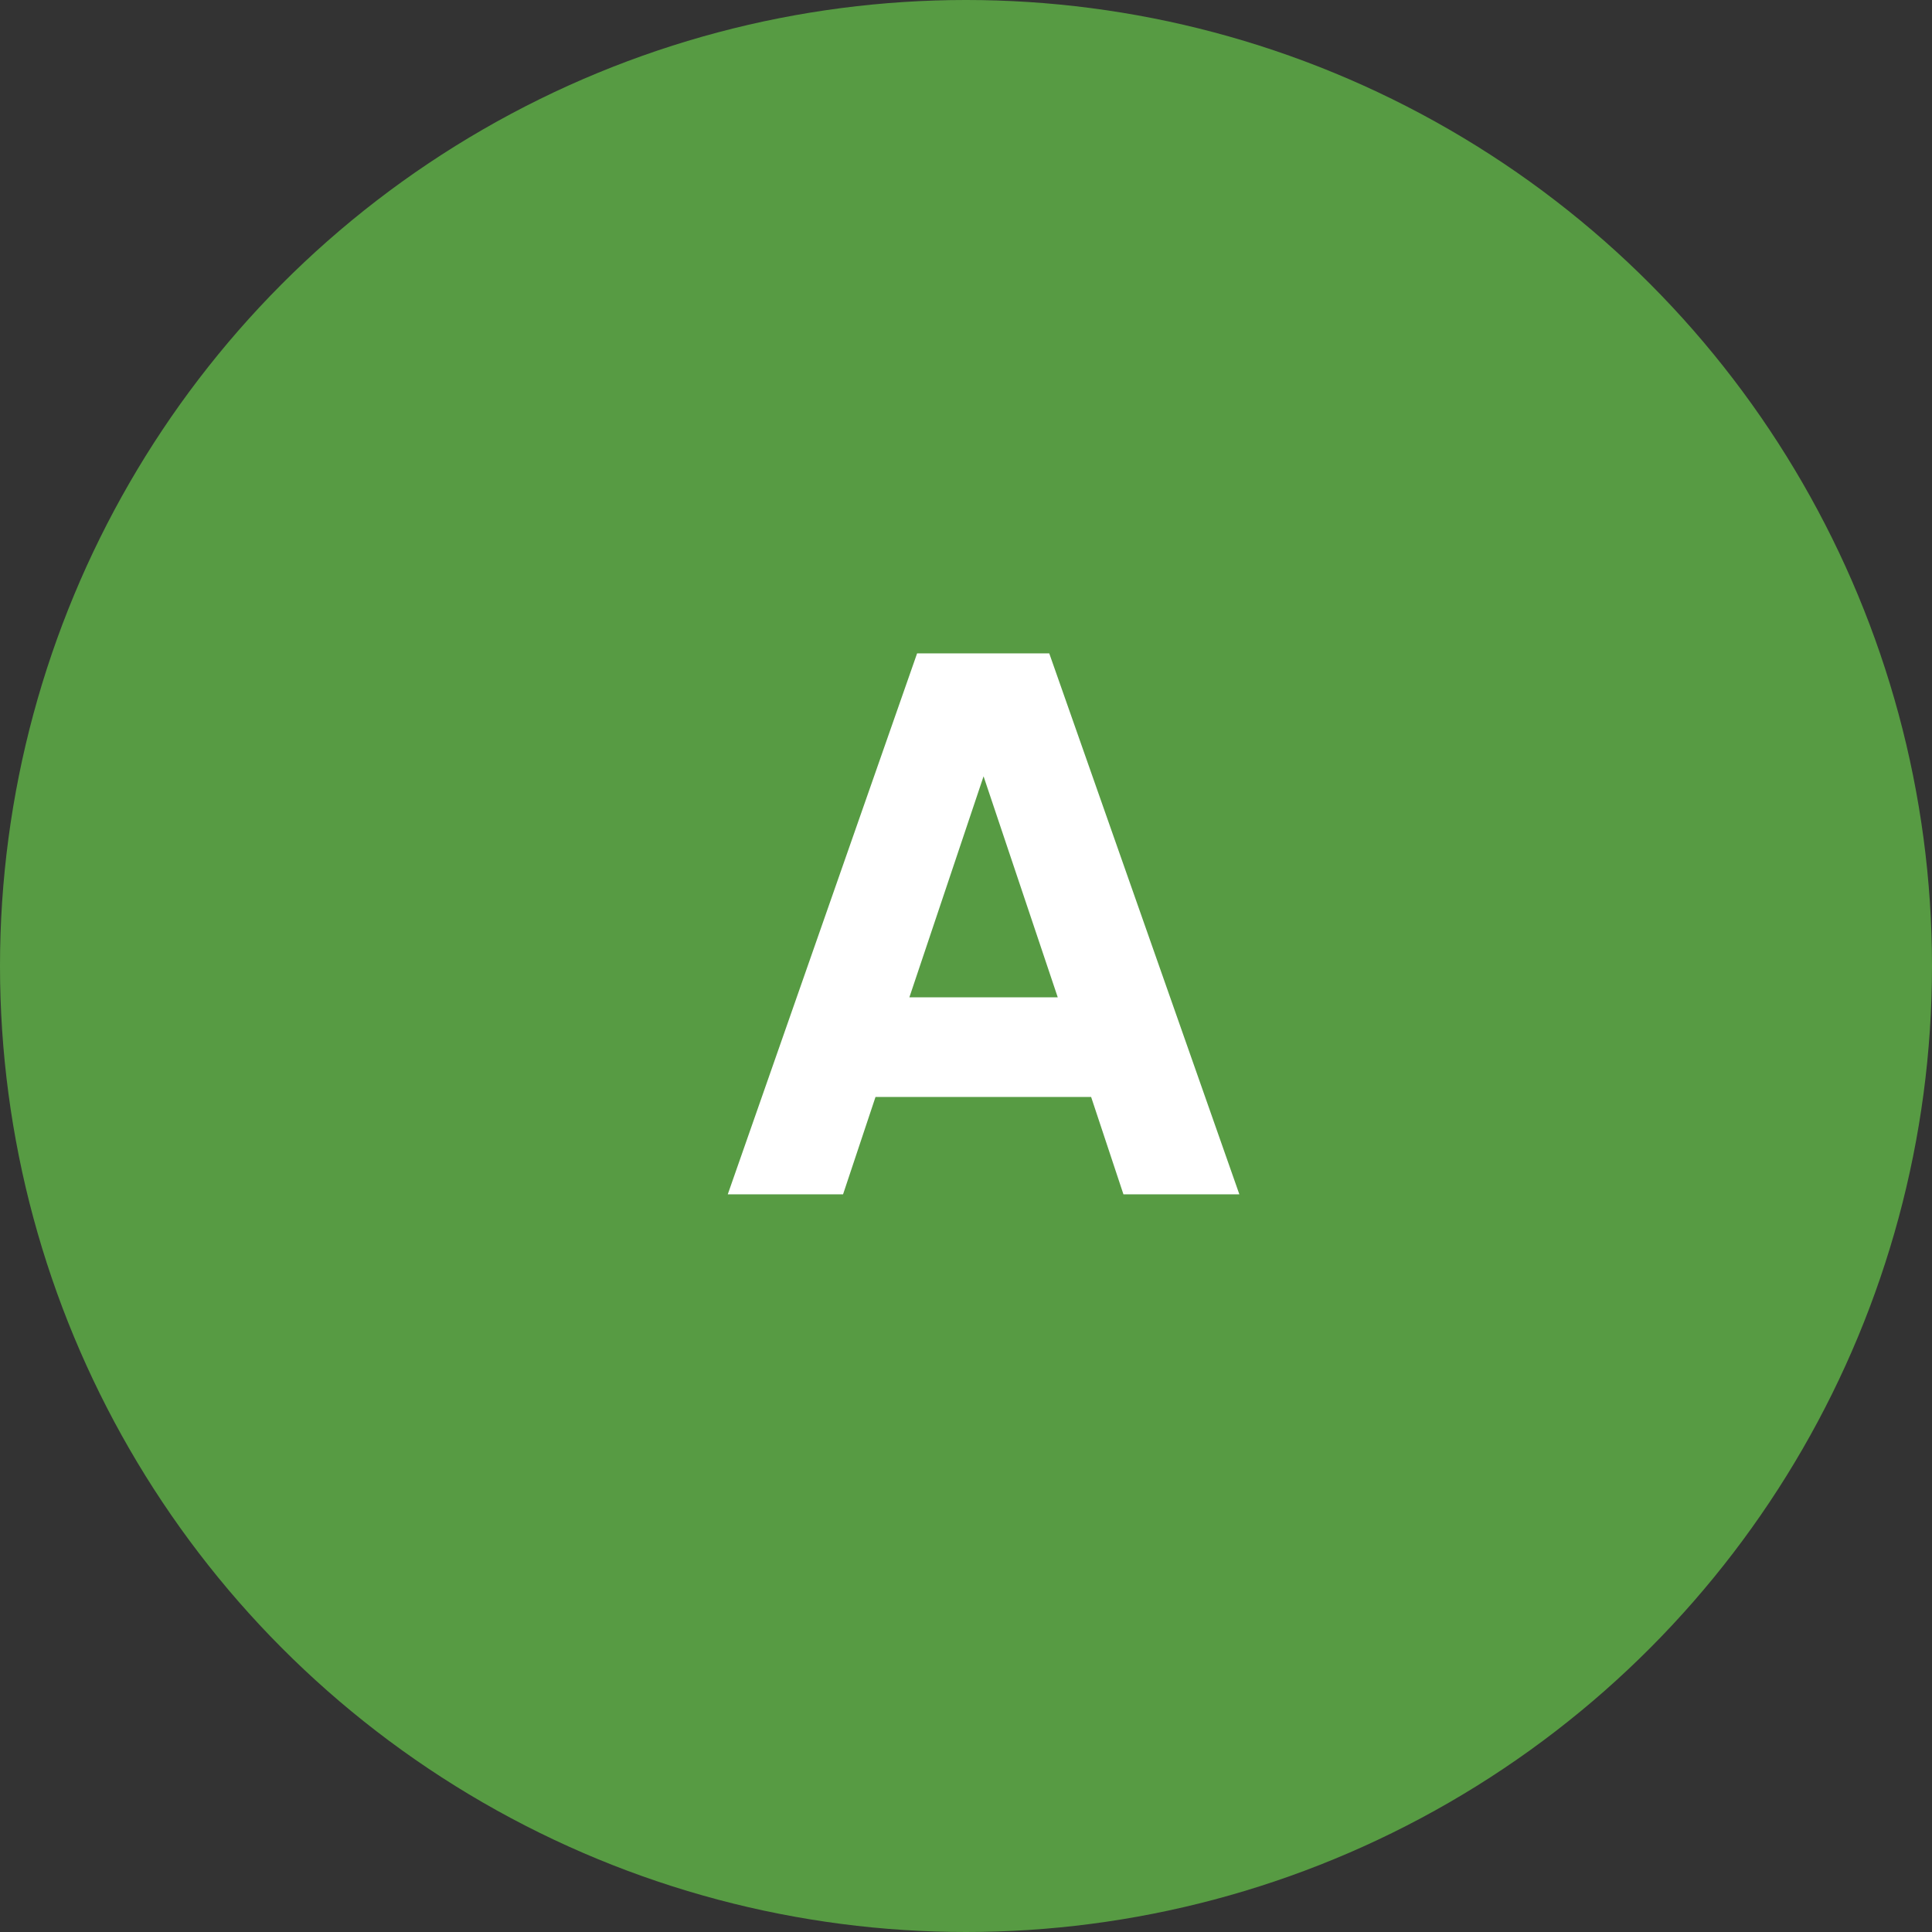 <svg xmlns="http://www.w3.org/2000/svg" width="55" height="55" viewBox="0 0 55 55">
  <rect x="0" y="0" width="55" height="55" fill="#333333" stroke="none"/>
  <g id="A_vert_fonce" transform="translate(-1353.883 -1215.5)">
    <circle id="Ellipse_2" data-name="Ellipse 2" cx="27.5" cy="27.5" r="27.5" transform="translate(1353.883 1215.5)" fill="#579b43"/>
    <path id="Tracé_1391" data-name="Tracé 1391" d="M26.282,17,20.87,1.6H17.108L11.718,17H15l.924-2.772h6.138L22.982,17ZM19,5.1l2.112,6.292H16.888Z" transform="translate(1362.883 1232.5)" fill="#fff"/>
  </g>
</svg>
